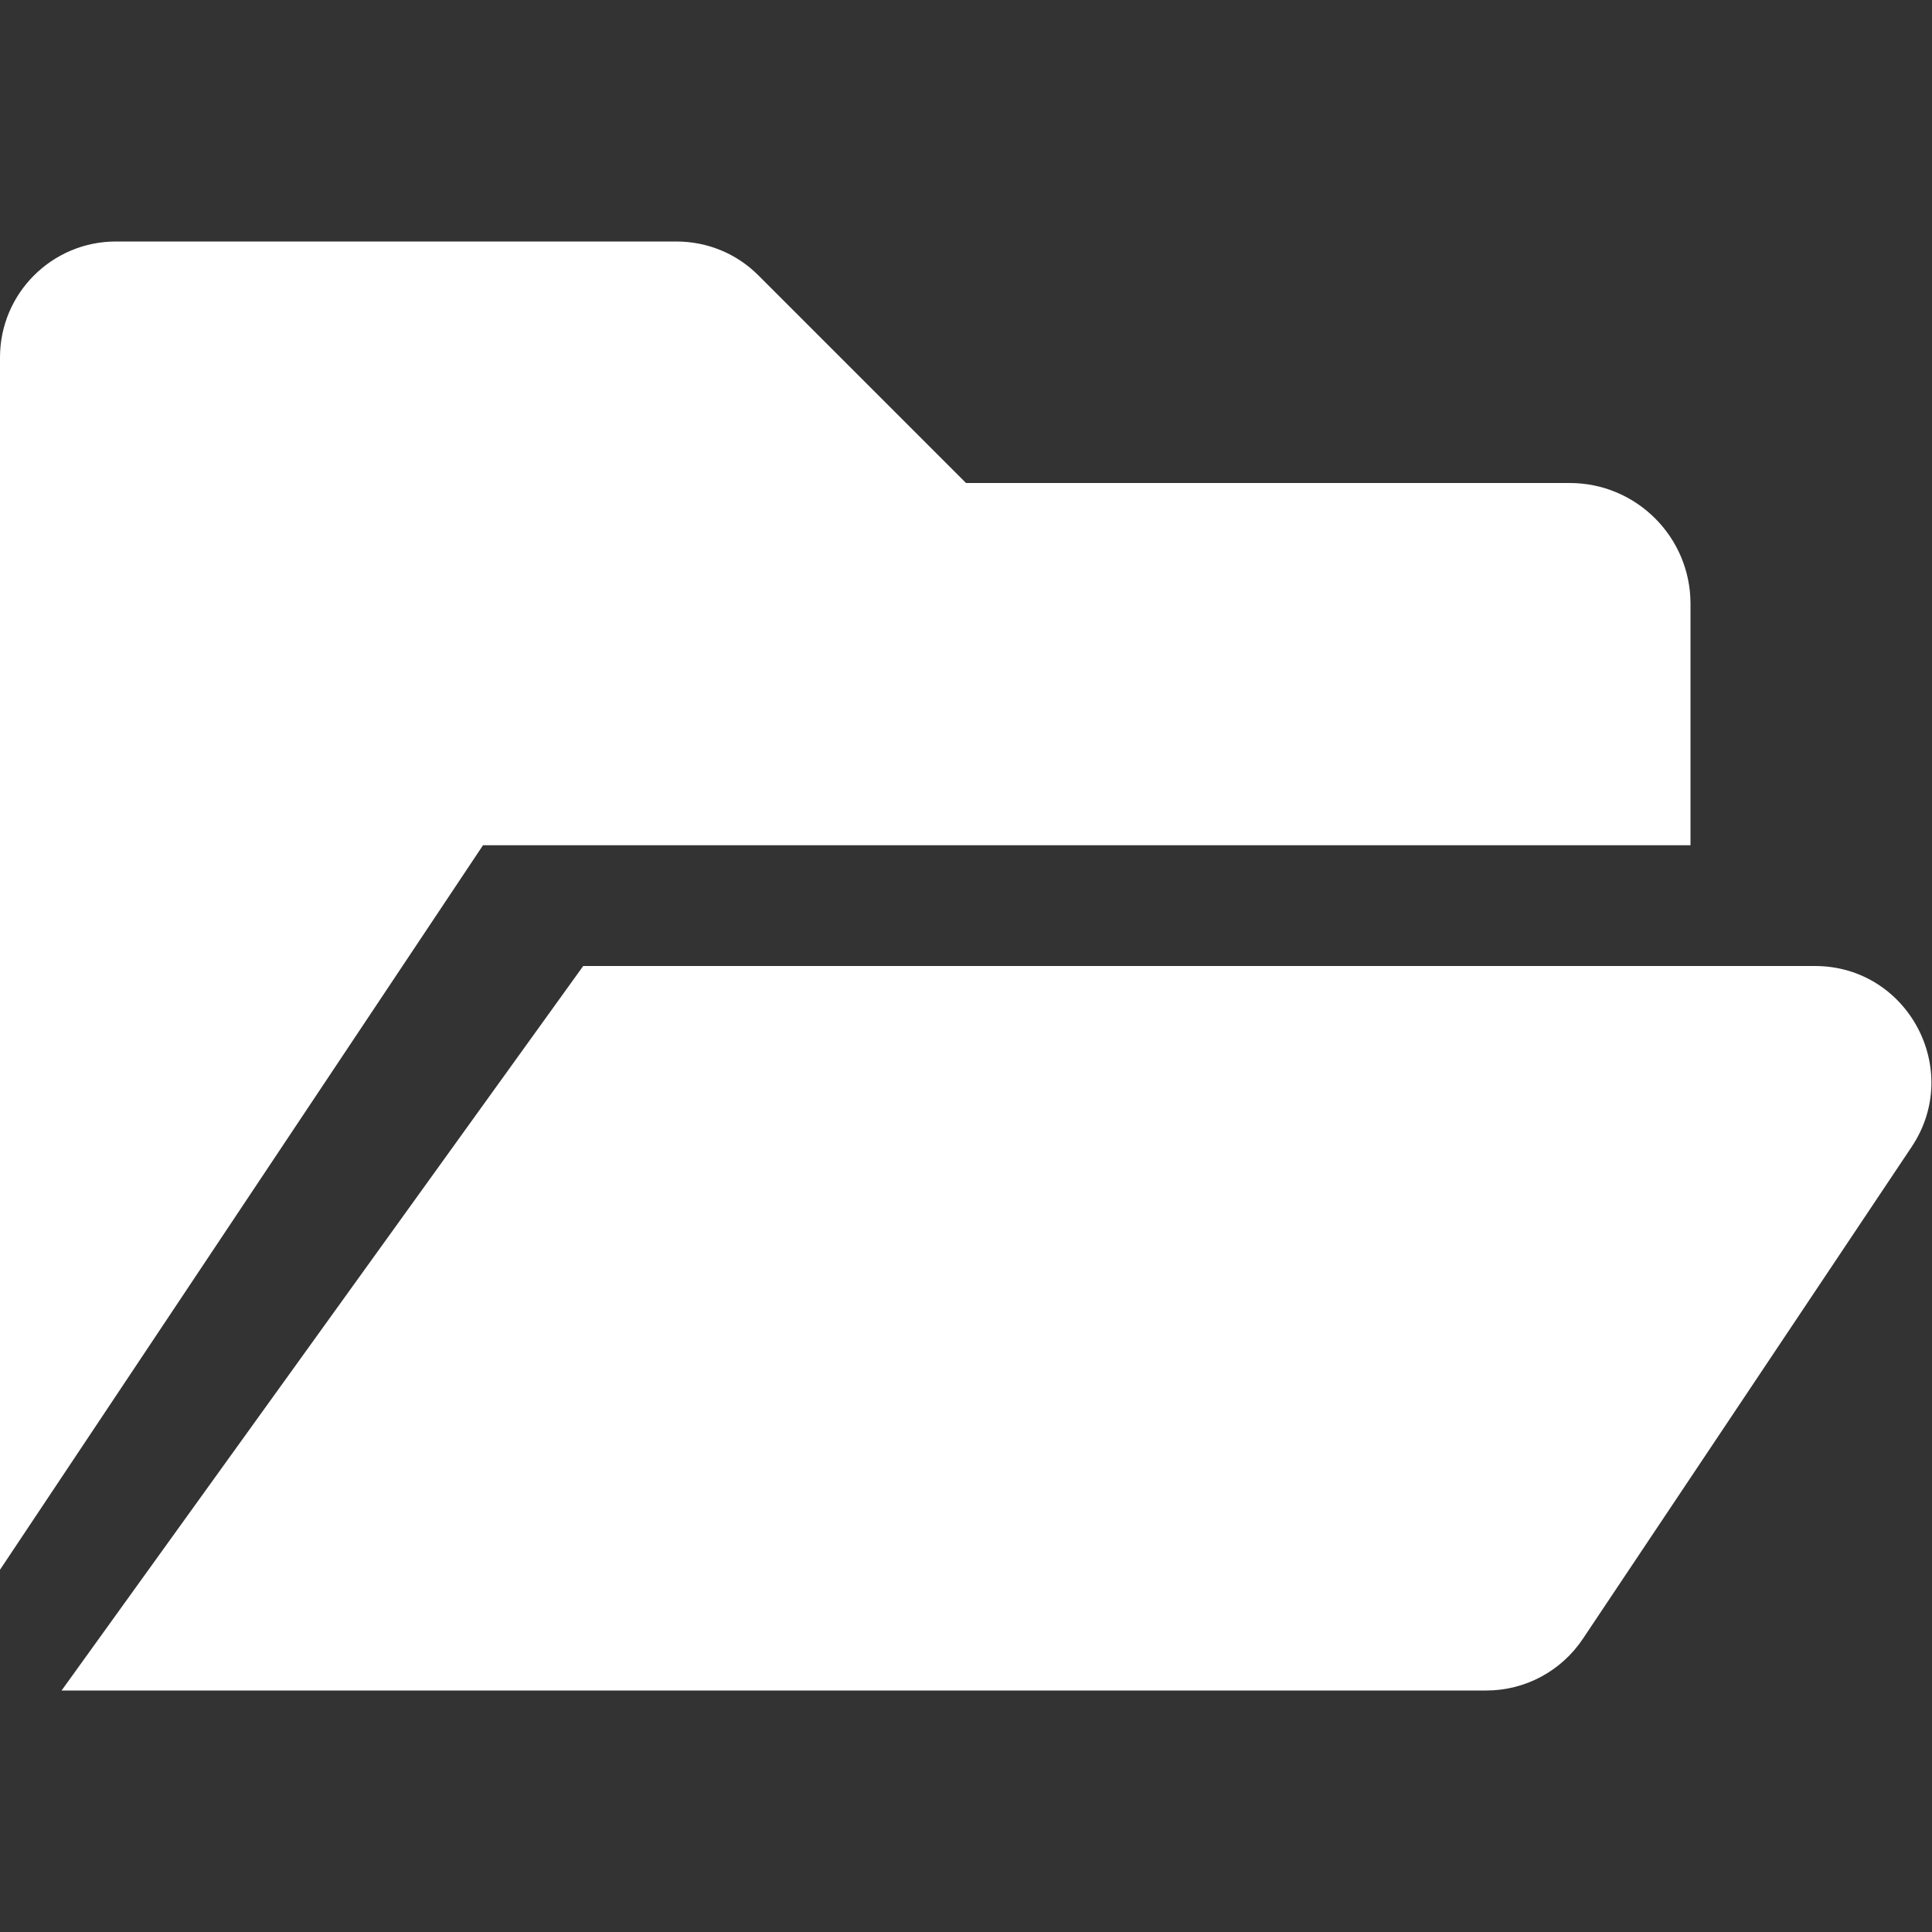 <svg width="16" height="16" viewBox="0 0 16 16" fill="none" xmlns="http://www.w3.org/2000/svg">
<rect x="0" y="0" width="16" height="16" fill="#333333" stroke="none"/>
<path d="M14 7V5C14 4.448 13.552 4 13 4H8L6.28 2.28C6.1 2.1 5.86 2 5.6 2H0.96C0.43 2 0 2.43 0 2.96V13L4 7H14Z" fill="white"/>
<path d="M4.83 8L0.51 14H12.31C12.63 14 12.93 13.84 13.11 13.57L15.83 9.5C16.26 8.86 15.8 8 15.03 8H4.83Z" fill="white"/>
</svg>
